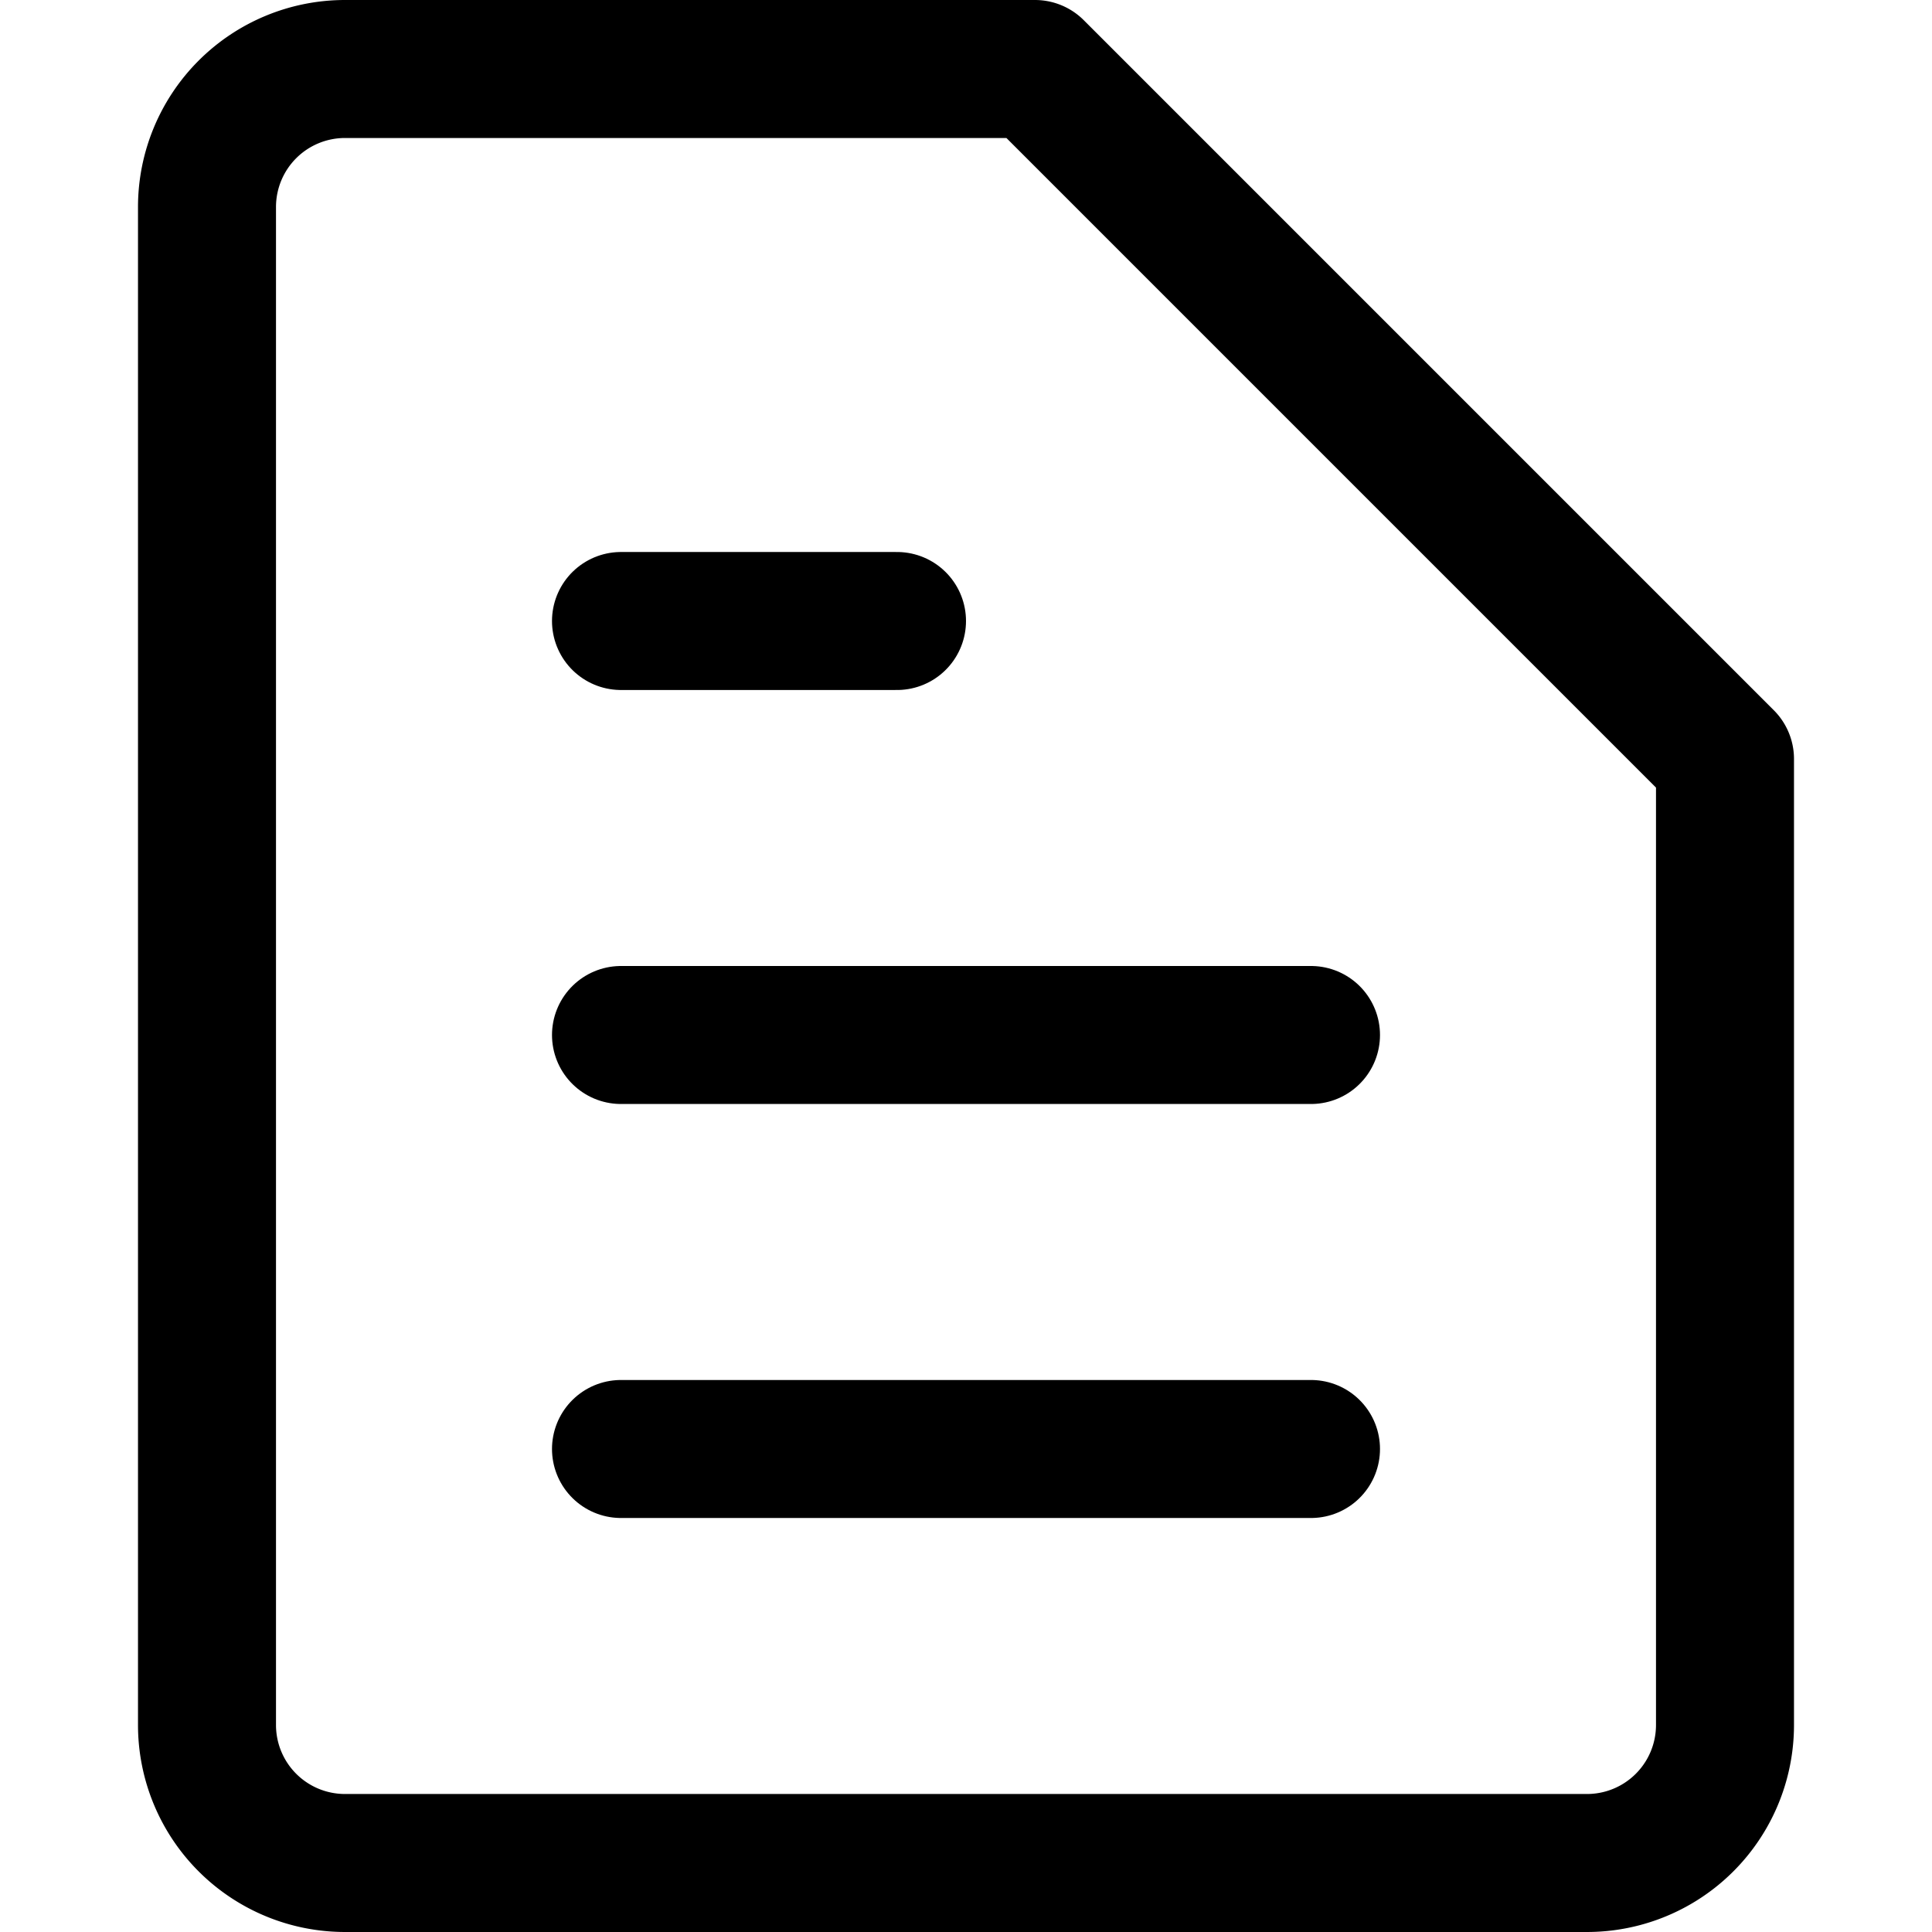 <?xml version="1.0" encoding="UTF-8"?> <svg xmlns="http://www.w3.org/2000/svg" viewBox="0 0 600 600"><g transform="matrix(42.857,0,0,42.857,0,0)"><g><path d="M12.5,12.5a1,1,0,0,1-1,1h-9a1,1,0,0,1-1-1V1.5a1,1,0,0,1,1-1h5l5,5Z" fill="none" stroke="#000000" stroke-linecap="round" stroke-linejoin="round"></path><line x1="4.5" y1="4.5" x2="6.5" y2="4.5" fill="none" stroke="#000000" stroke-linecap="round" stroke-linejoin="round"></line><line x1="4.5" y1="7.5" x2="9.5" y2="7.5" fill="none" stroke="#000000" stroke-linecap="round" stroke-linejoin="round"></line><line x1="4.5" y1="10.5" x2="9.5" y2="10.5" fill="none" stroke="#000000" stroke-linecap="round" stroke-linejoin="round"></line></g></g></svg> 